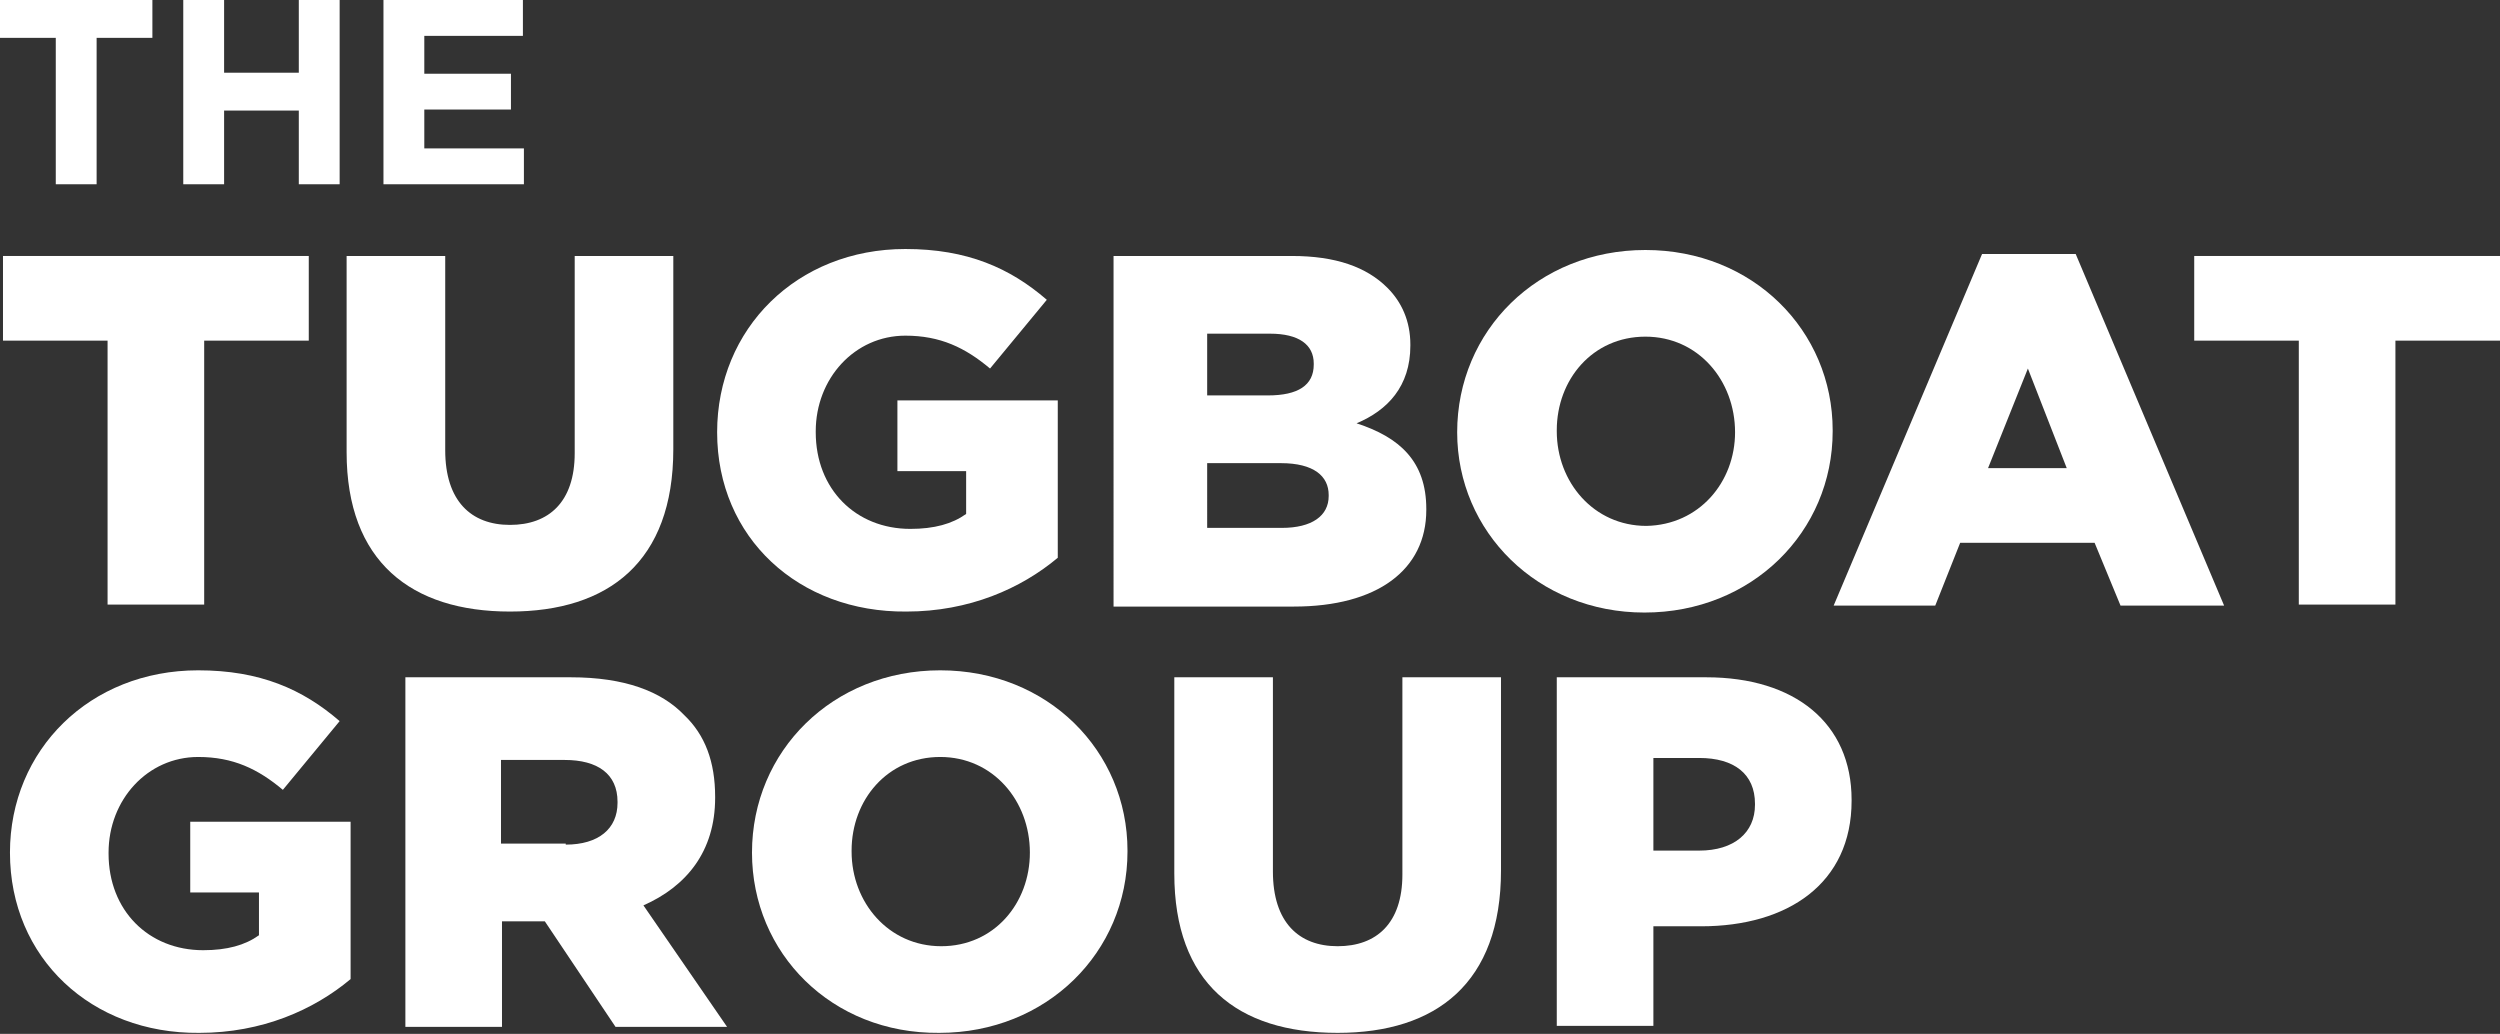 <?xml version="1.0" encoding="utf-8"?>
<!-- Generator: Adobe Illustrator 27.0.0, SVG Export Plug-In . SVG Version: 6.00 Build 0)  -->
<svg version="1.1" id="Layer_1" xmlns="http://www.w3.org/2000/svg" xmlns:xlink="http://www.w3.org/1999/xlink" x="0px" y="0px"
	 viewBox="0 0 251 103.8" style="enable-background:new 0 0 251 103.8;" xml:space="preserve">
<rect x="0" y="0" width="251" height="103.8" fill="#333333" stroke="none"/>
<style type="text/css">
	.st0{fill:#FFFFFF;}
</style>
<g>
	<path class="st0" d="M5.6,3.8H0V0h15.3v3.8H9.7v14.7H5.6V3.8z"/>
	<path class="st0" d="M18.4,0h4.1v7.3H30V0h4.1v18.5H30v-7.4h-7.5v7.4h-4.1V0z"/>
	<path class="st0" d="M38.5,0h14v3.6h-9.9v3.8h8.7V11h-8.7v3.9h10v3.6H38.5V0z"/>
</g>
<g>
	<path class="st0" d="M10.8,34.2H0.3v-8.5H31v8.5H20.5v26.5h-9.7V34.2z"/>
	<path class="st0" d="M34.8,45.4V25.7h9.9v19.5c0,5.1,2.6,7.5,6.5,7.5c3.9,0,6.5-2.3,6.5-7.2V25.7h9.9v19.4
		c0,11.3-6.5,16.3-16.4,16.3S34.8,56.4,34.8,45.4z"/>
	<path class="st0" d="M72,43.4L72,43.4C72,33,80,25,90.9,25c6.2,0,10.5,1.9,14.2,5.1L99.4,37c-2.5-2.1-5-3.3-8.5-3.3
		c-5.1,0-9,4.3-9,9.6v0.1c0,5.7,4,9.7,9.5,9.7c2.4,0,4.2-0.5,5.6-1.5v-4.3h-6.9v-7.1h16.1v15.8c-3.7,3.1-8.9,5.4-15.2,5.4
		C80.2,61.5,72,54,72,43.4z"/>
	<path class="st0" d="M111.7,25.7h18c4.4,0,7.5,1.1,9.6,3.2c1.4,1.4,2.3,3.3,2.3,5.7v0.1c0,4.1-2.3,6.5-5.4,7.8c4.3,1.4,7,3.8,7,8.6
		v0.1c0,6-4.9,9.7-13.3,9.7h-18.1V25.7z M127.3,39.7c3,0,4.6-1,4.6-3.1v-0.1c0-1.9-1.5-3-4.4-3h-6.3v6.2H127.3z M128.7,53
		c3,0,4.7-1.2,4.7-3.2v-0.1c0-1.9-1.5-3.2-4.8-3.2h-7.4V53H128.7z"/>
	<path class="st0" d="M146.3,43.4L146.3,43.4c0-10.2,8.1-18.3,18.9-18.3s18.8,8.1,18.8,18.1v0.1c0,10.1-8.1,18.2-18.9,18.2
		C154.4,61.5,146.3,53.4,146.3,43.4z M174.2,43.4L174.2,43.4c0-5.2-3.7-9.6-9-9.6c-5.3,0-8.9,4.3-8.9,9.4v0.1c0,5.1,3.7,9.5,9,9.5
		C170.6,52.7,174.2,48.4,174.2,43.4z"/>
	<path class="st0" d="M199,25.5h9.4l14.9,35.3h-10.4l-2.6-6.3h-13.5l-2.5,6.3h-10.2L199,25.5z M207.5,47l-3.9-10l-4,10H207.5z"/>
	<path class="st0" d="M230.8,34.2h-10.5v-8.5H251v8.5h-10.5v26.5h-9.7V34.2z"/>
</g>
<g>
	<path class="st0" d="M1,85.6L1,85.6c0-10.3,8-18.3,18.9-18.3c6.2,0,10.5,1.9,14.2,5.1l-5.7,6.9c-2.5-2.1-5-3.3-8.5-3.3
		c-5.1,0-9,4.3-9,9.6v0.1c0,5.7,4,9.7,9.5,9.7c2.4,0,4.2-0.5,5.6-1.5v-4.3h-6.9v-7.1h16.1v15.8c-3.7,3.1-8.9,5.4-15.2,5.4
		C9.2,103.8,1,96.2,1,85.6z"/>
	<path class="st0" d="M40.7,68h16.6c5.4,0,9.1,1.4,11.4,3.8c2.1,2,3.1,4.7,3.1,8.2v0.1c0,5.4-2.9,8.9-7.2,10.8l8.4,12.2H61.8
		l-7.1-10.6h-0.1h-4.2v10.6h-9.7V68z M56.8,84.8c3.3,0,5.2-1.6,5.2-4.2v-0.1c0-2.8-2-4.2-5.3-4.2h-6.4v8.4H56.8z"/>
	<path class="st0" d="M75.5,85.6L75.5,85.6c0-10.2,8.1-18.3,18.9-18.3c10.8,0,18.8,8.1,18.8,18.1v0.1c0,10.1-8.1,18.2-18.9,18.2
		C83.5,103.8,75.5,95.7,75.5,85.6z M103.4,85.6L103.4,85.6c0-5.2-3.7-9.6-9-9.6c-5.3,0-8.9,4.3-8.9,9.4v0.1c0,5.1,3.7,9.5,9,9.5
		C99.8,95,103.4,90.7,103.4,85.6z"/>
	<path class="st0" d="M117.9,87.7V68h9.9v19.5c0,5.1,2.6,7.5,6.5,7.5c3.9,0,6.5-2.3,6.5-7.2V68h9.9v19.4c0,11.3-6.5,16.3-16.4,16.3
		C124.2,103.7,117.9,98.7,117.9,87.7z"/>
	<path class="st0" d="M156.3,68h15c8.9,0,14.6,4.6,14.6,12.3v0.1c0,8.3-6.4,12.6-15.1,12.6H166v10h-9.7V68z M170.6,85.4
		c3.5,0,5.6-1.8,5.6-4.6v-0.1c0-3-2.1-4.6-5.6-4.6H166v9.3H170.6z"/>
</g>
</svg>
